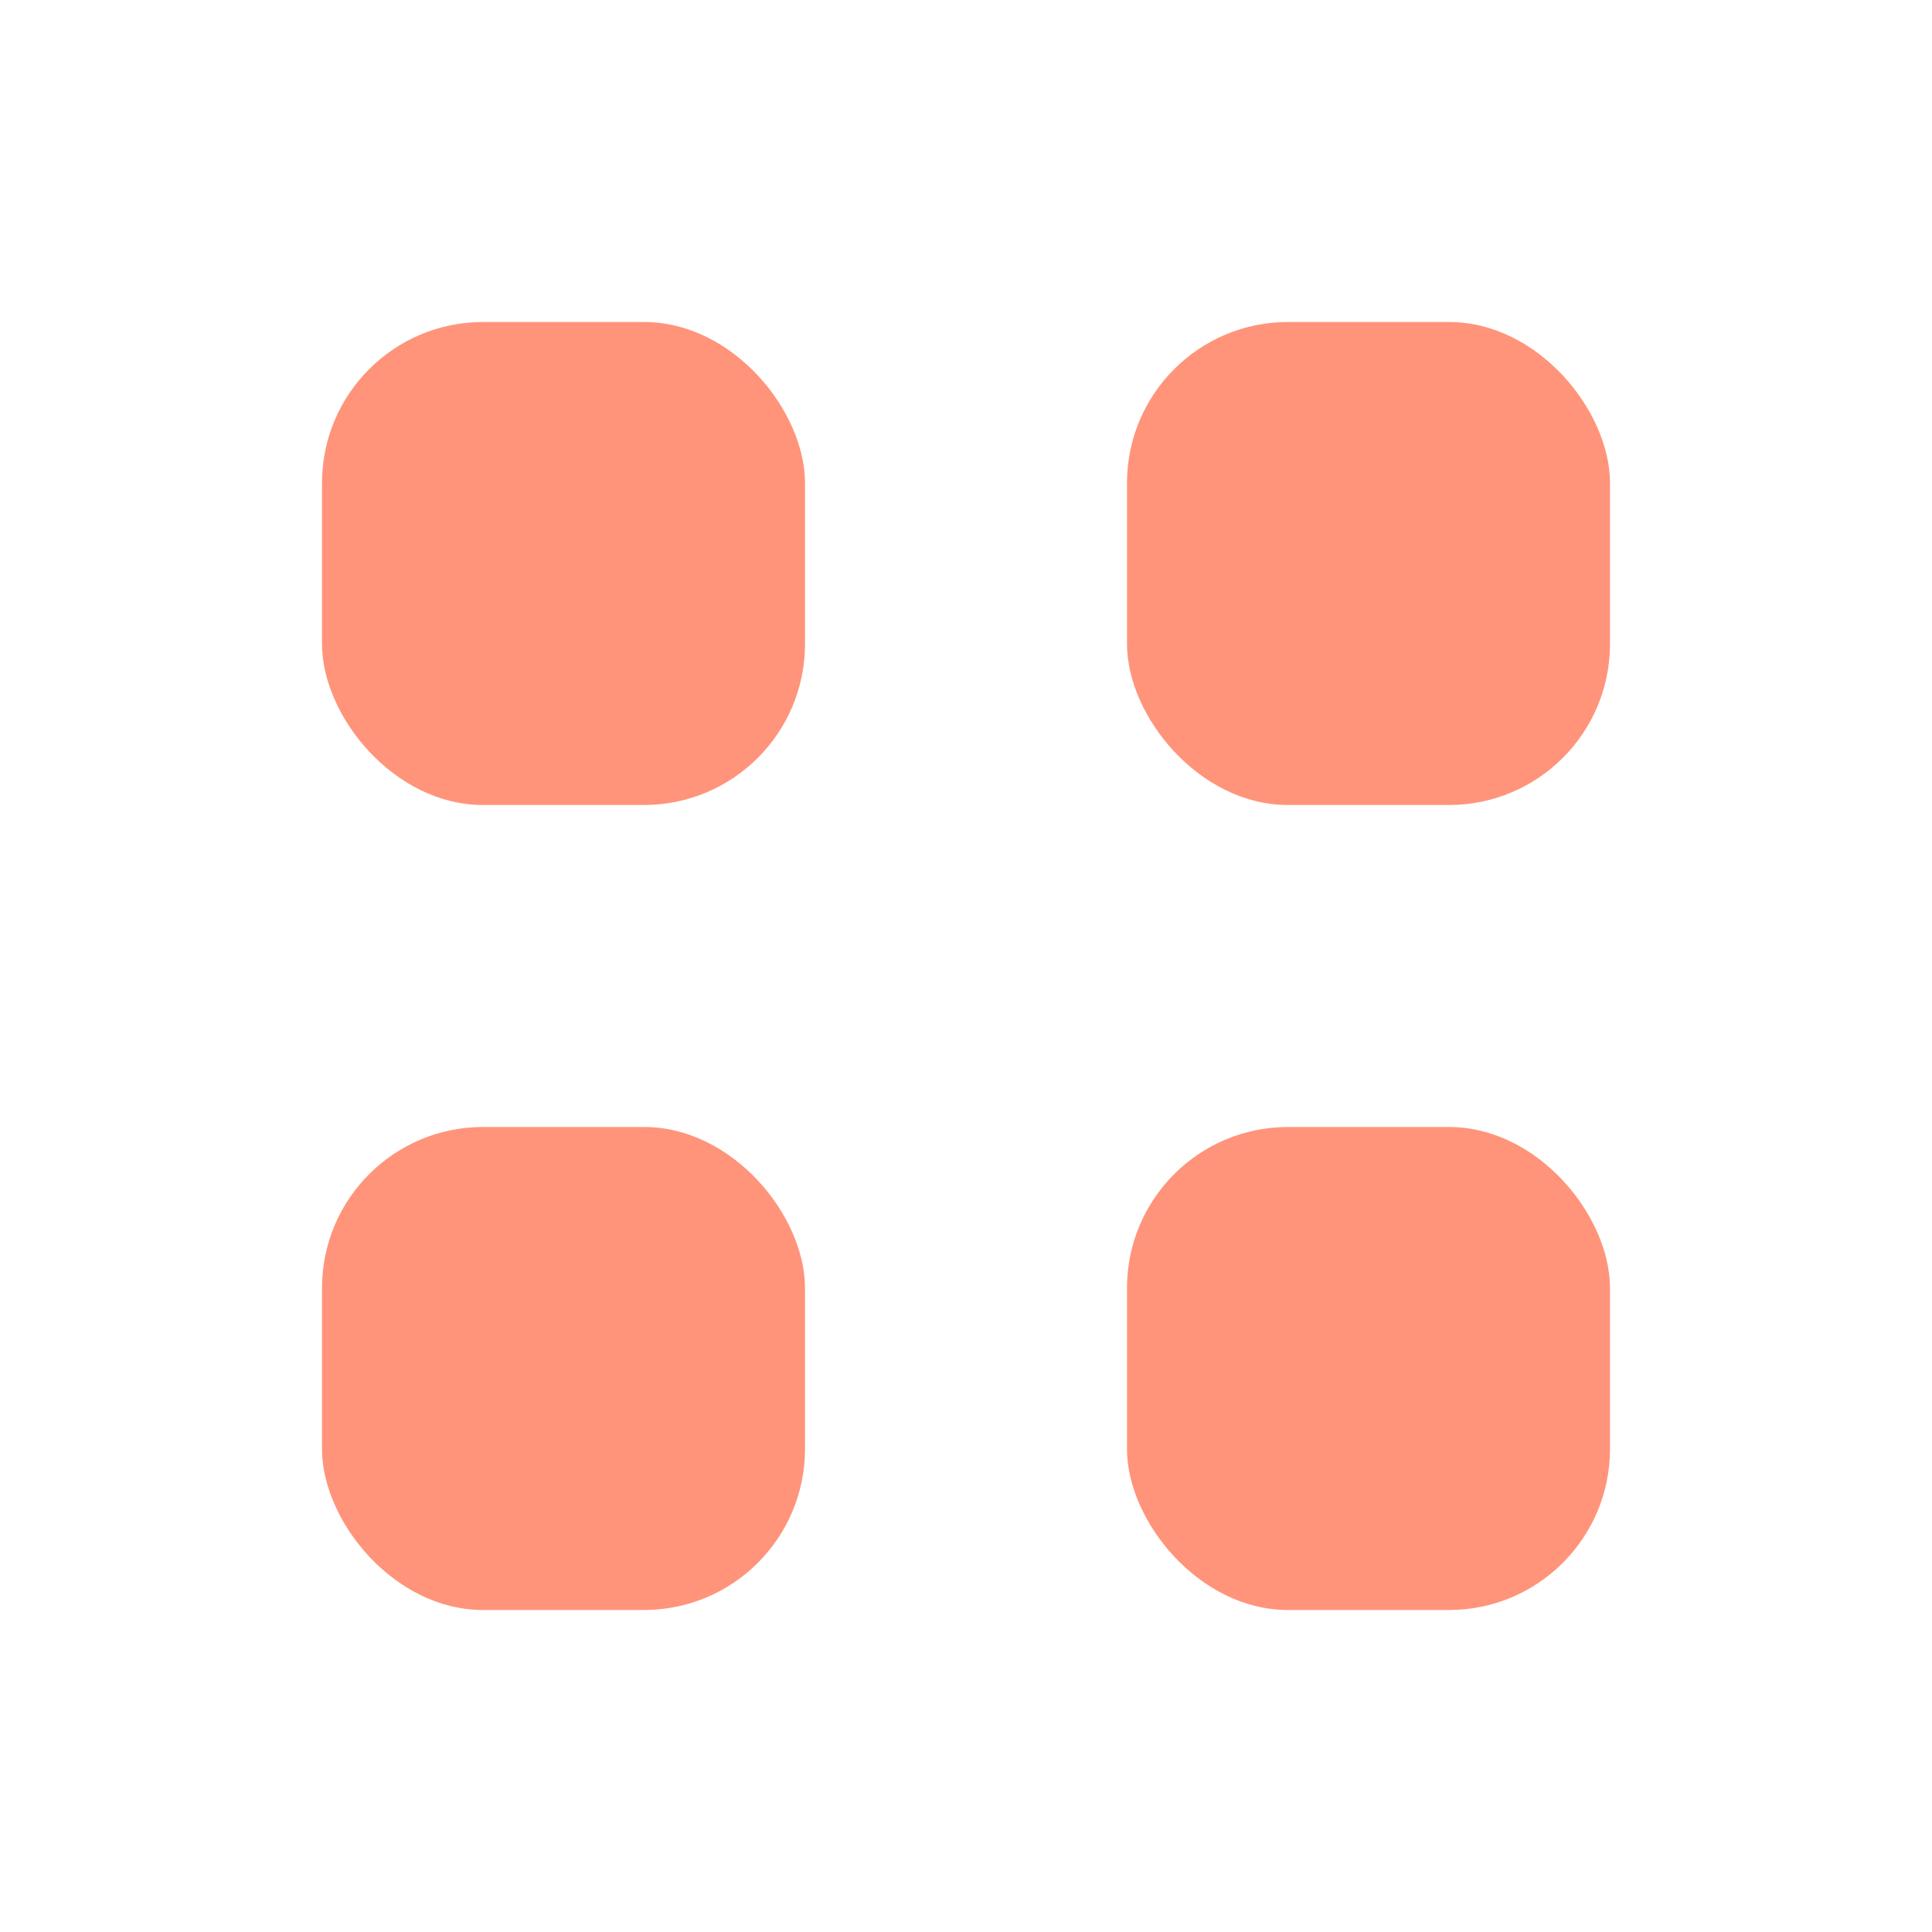 <svg width="24" height="24" viewBox="0 0 24 24" fill="none" xmlns="http://www.w3.org/2000/svg">
<rect width="24" height="24" fill="white"/>
<rect x="14" y="14" width="6" height="6" rx="2" fill="#FF947A"/>
<rect x="4" y="14" width="6" height="6" rx="2" fill="#FF947A"/>
<rect x="14" y="4" width="6" height="6" rx="2" fill="#FF947A"/>
<rect x="4" y="4" width="6" height="6" rx="2" fill="#FF947A"/>
</svg>
